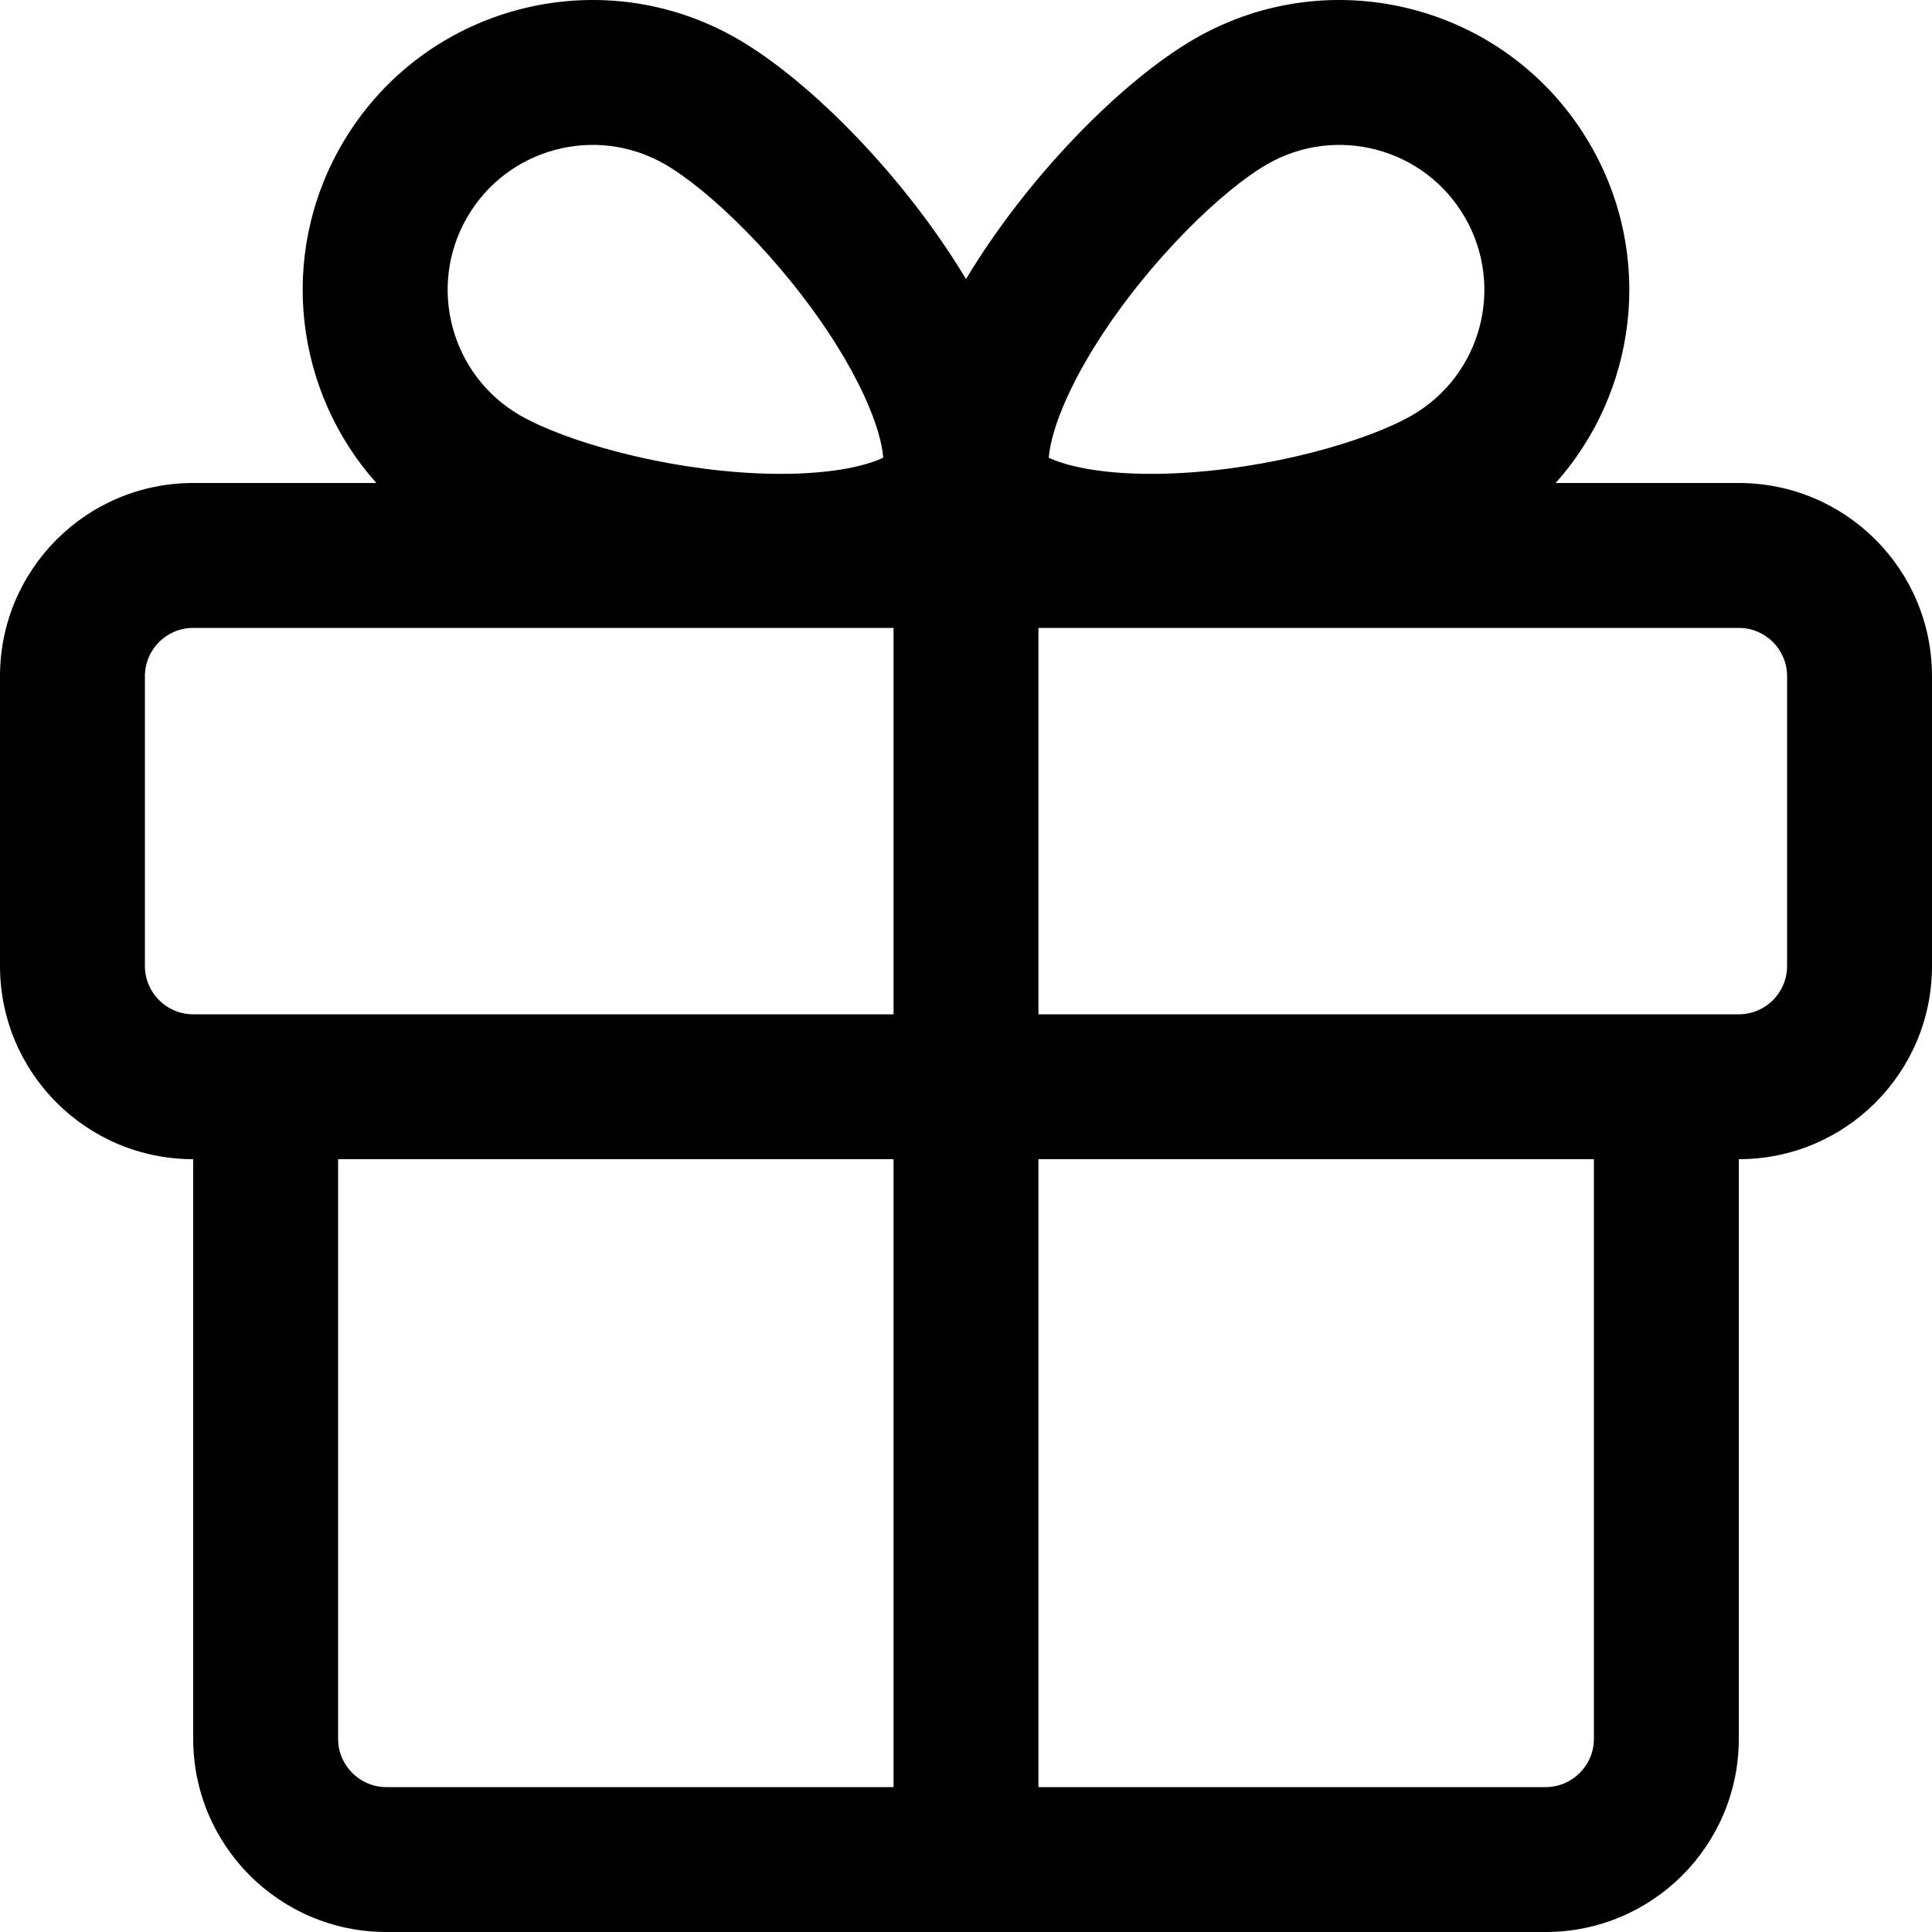 <svg viewBox="0 0 20 20" fill="none" xmlns="http://www.w3.org/2000/svg">
<g>
<path fill-rule="evenodd" clip-rule="evenodd" d="M8.633 3.53C8.094 2.685 7.341 1.965 6.884 1.701C6.167 1.287 5.249 1.533 4.835 2.251C4.421 2.968 4.667 3.885 5.384 4.3C5.841 4.563 6.84 4.856 7.842 4.9C8.328 4.921 8.716 4.878 8.977 4.8C9.055 4.777 9.108 4.755 9.143 4.738C9.14 4.699 9.133 4.642 9.114 4.562C9.051 4.298 8.894 3.94 8.633 3.53ZM9.142 4.806C9.142 4.805 9.142 4.804 9.142 4.802L9.142 4.805C9.142 4.805 9.142 4.806 9.142 4.806ZM9.199 4.705C9.2 4.703 9.201 4.703 9.201 4.703C9.201 4.703 9.2 4.703 9.199 4.705ZM7.634 0.402C8.391 0.84 9.368 1.835 10 2.889C10.632 1.835 11.609 0.84 12.366 0.402C13.801 -0.426 15.636 0.066 16.464 1.501C17.129 2.652 16.944 4.06 16.104 5H18C19.105 5 20 5.895 20 7V10C20 11.105 19.105 12 18 12V18C18 19.105 17.105 20 16 20H4C2.895 20 2 19.105 2 18V12C0.895 12 0 11.105 0 10V7C0 5.895 0.895 5 2 5H3.896C3.056 4.06 2.871 2.652 3.536 1.5C4.364 0.066 6.199 -0.426 7.634 0.402ZM12.158 4.9C13.16 4.856 14.159 4.563 14.616 4.3C15.334 3.885 15.579 2.968 15.165 2.251C14.751 1.533 13.834 1.287 13.116 1.701C12.659 1.965 11.906 2.685 11.367 3.53C11.106 3.94 10.949 4.298 10.886 4.563C10.867 4.642 10.86 4.699 10.857 4.738C10.892 4.755 10.945 4.777 11.023 4.8C11.284 4.878 11.672 4.921 12.158 4.9ZM10.8 4.703C10.799 4.703 10.799 4.703 10.799 4.703C10.799 4.703 10.8 4.703 10.802 4.705C10.801 4.704 10.8 4.704 10.8 4.703ZM10.858 4.802C10.858 4.804 10.858 4.806 10.858 4.806C10.858 4.806 10.858 4.804 10.858 4.802ZM1.5 10C1.5 10.276 1.724 10.5 2 10.5H9.25V6.5H2C1.724 6.5 1.5 6.724 1.5 7V10ZM3.5 12H9.25V18.5H4C3.724 18.5 3.5 18.276 3.5 18V12ZM10.75 12V18.5H16C16.276 18.5 16.5 18.276 16.5 18V12H10.75ZM10.75 6.5V10.5H18C18.276 10.5 18.5 10.276 18.5 10V7C18.5 6.724 18.276 6.5 18 6.5H10.75Z" fill="black"/>
</g>
</svg>
